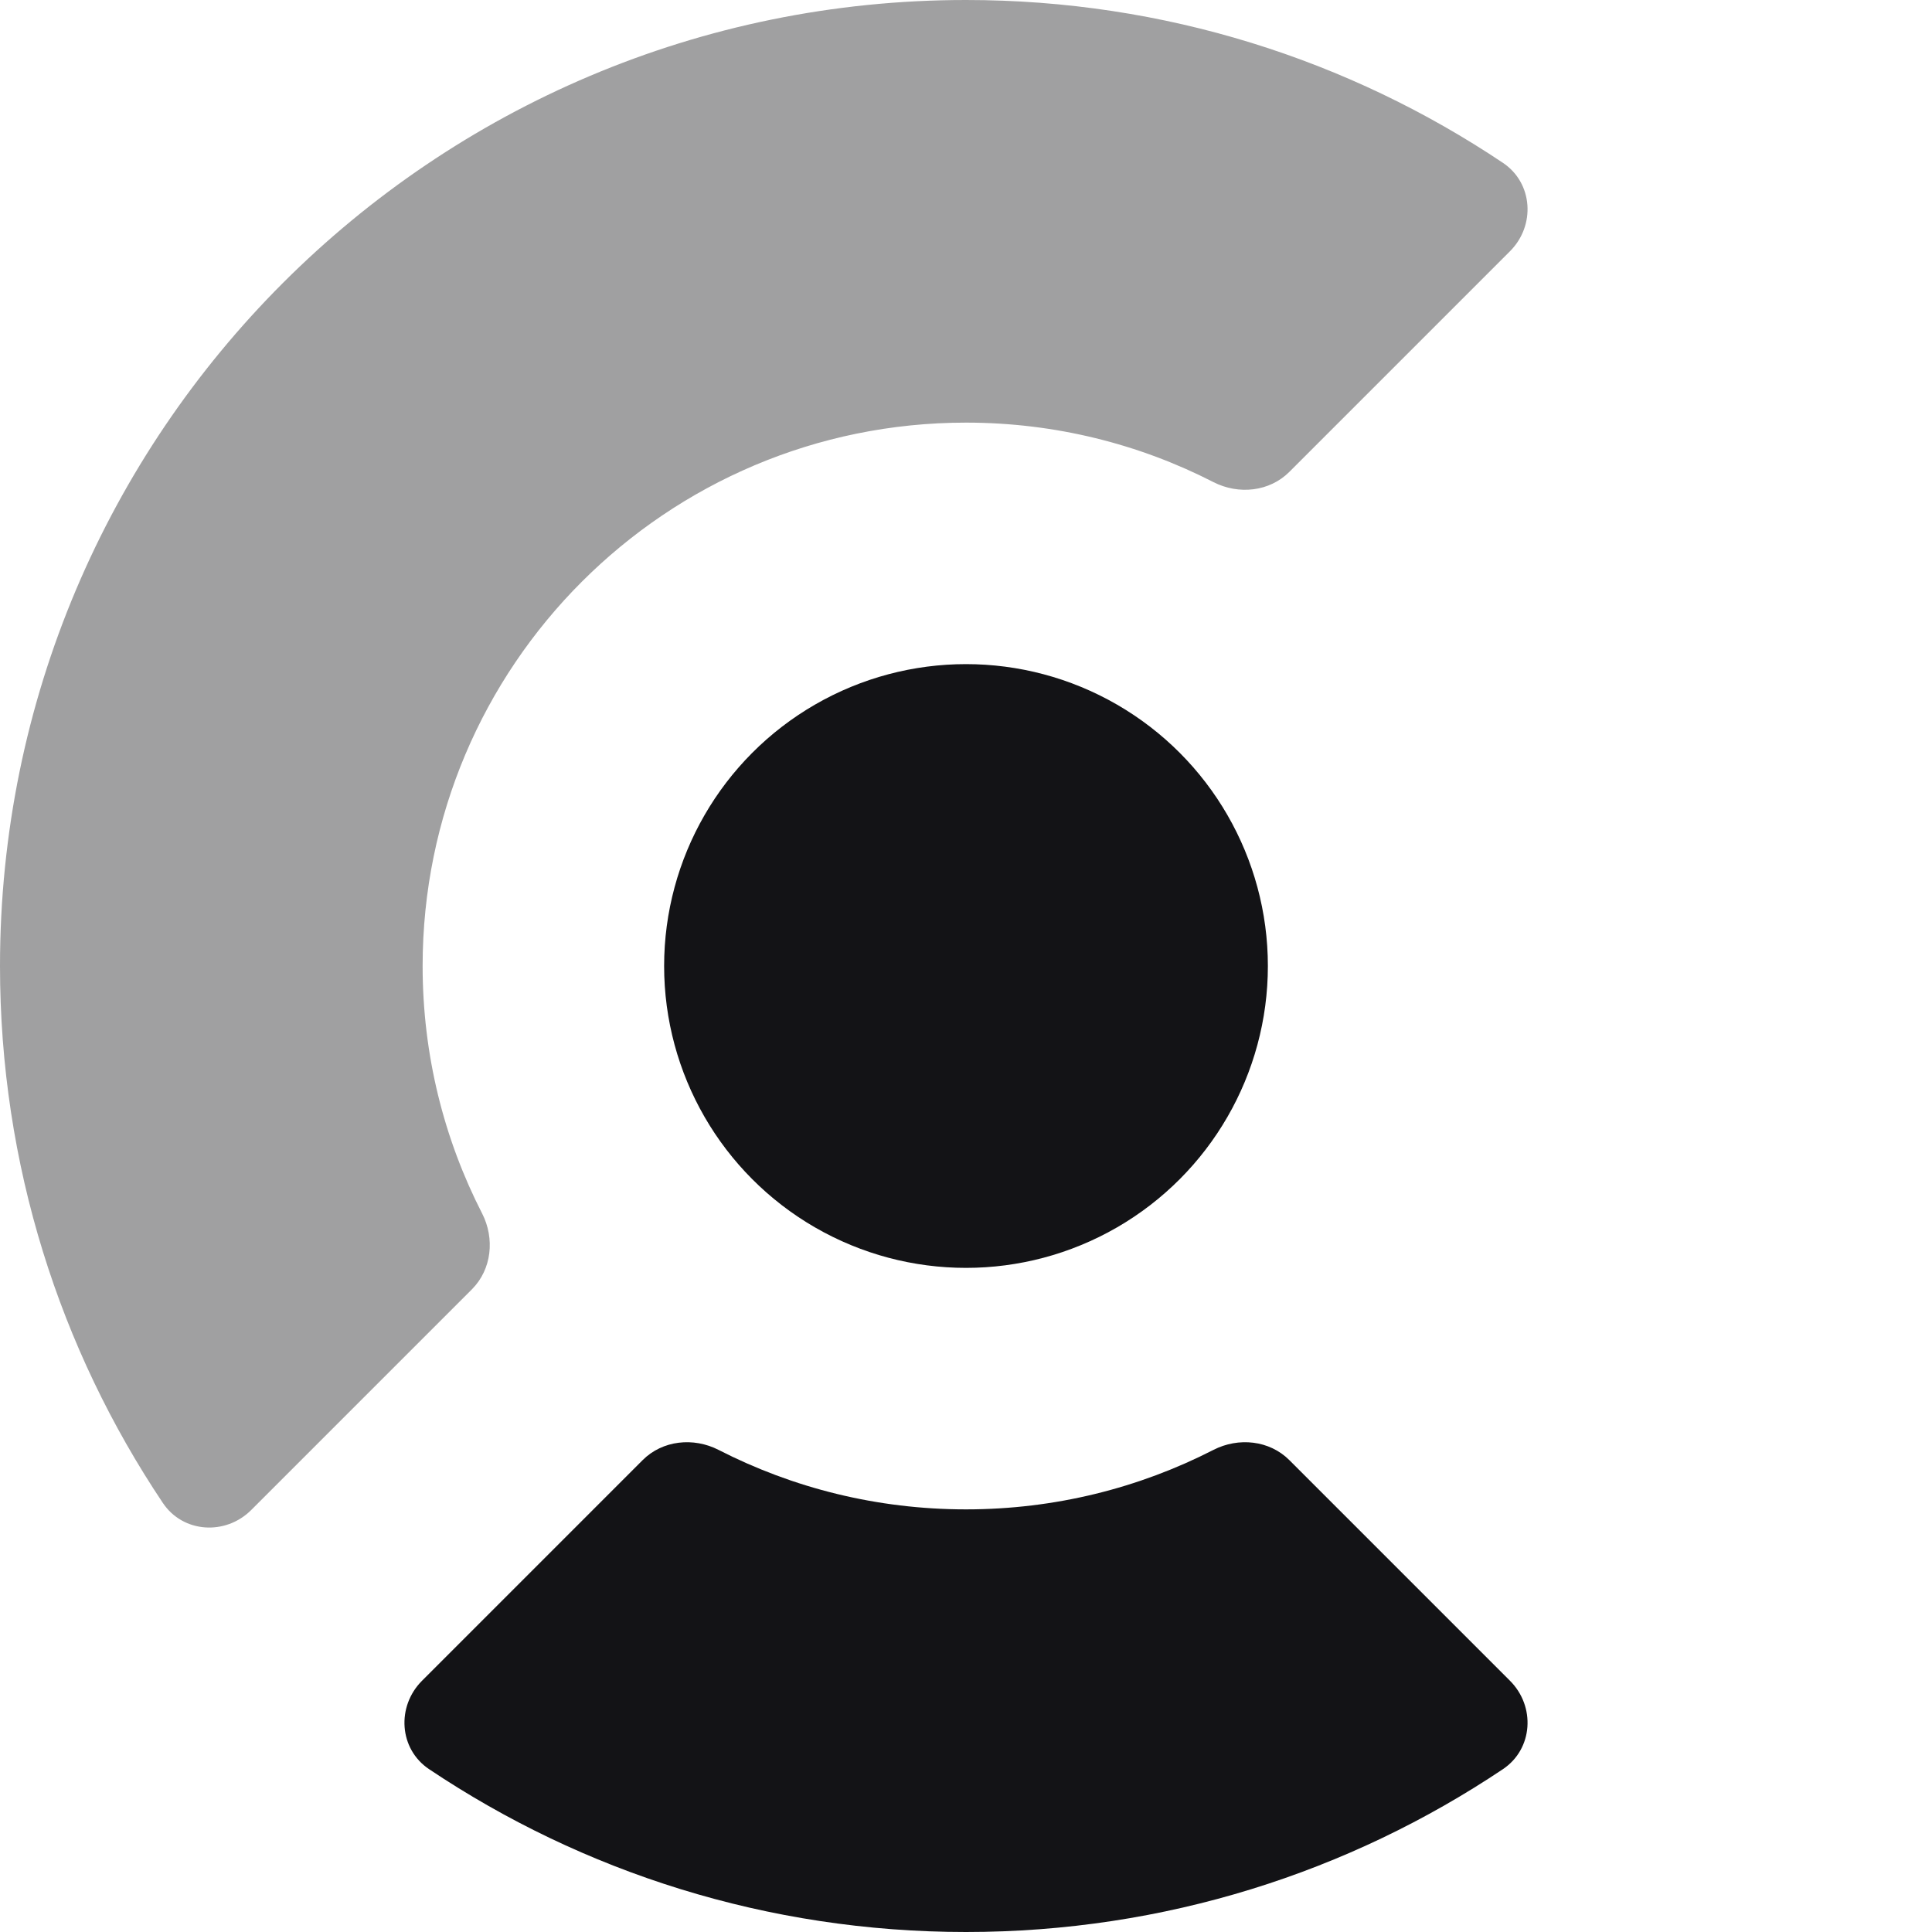 <svg width="128" height="128" viewBox="0 0 128 128" fill="none" xmlns="http://www.w3.org/2000/svg">
<circle cx="64" cy="64" r="20" fill="#131316"/>
<path d="M99.572 10.788C101.571 12.127 101.742 14.944 100.04 16.646L85.424 31.262C84.103 32.583 82.054 32.791 80.391 31.94C75.475 29.421 69.903 28 64 28C44.118 28 28 44.118 28 64C28 69.903 29.421 75.475 31.94 80.391C32.791 82.054 32.583 84.103 31.262 85.424L16.646 100.04C14.944 101.742 12.127 101.571 10.788 99.572C3.974 89.399 0 77.163 0 64C0 28.654 28.654 0 64 0C77.163 0 89.399 3.974 99.572 10.788Z" fill="#131316" fill-opacity="0.4"/>
<path d="M100.04 111.354C101.742 113.056 101.571 115.873 99.572 117.212C89.399 124.026 77.164 128 64 128C50.836 128 38.601 124.026 28.428 117.212C26.429 115.873 26.258 113.056 27.96 111.354L42.575 96.738C43.897 95.417 45.946 95.209 47.608 96.06C52.525 98.579 58.096 100 64 100C69.904 100 75.475 98.579 80.392 96.06C82.054 95.209 84.104 95.417 85.424 96.738L100.04 111.354Z" fill="#131316"/>
</svg>
